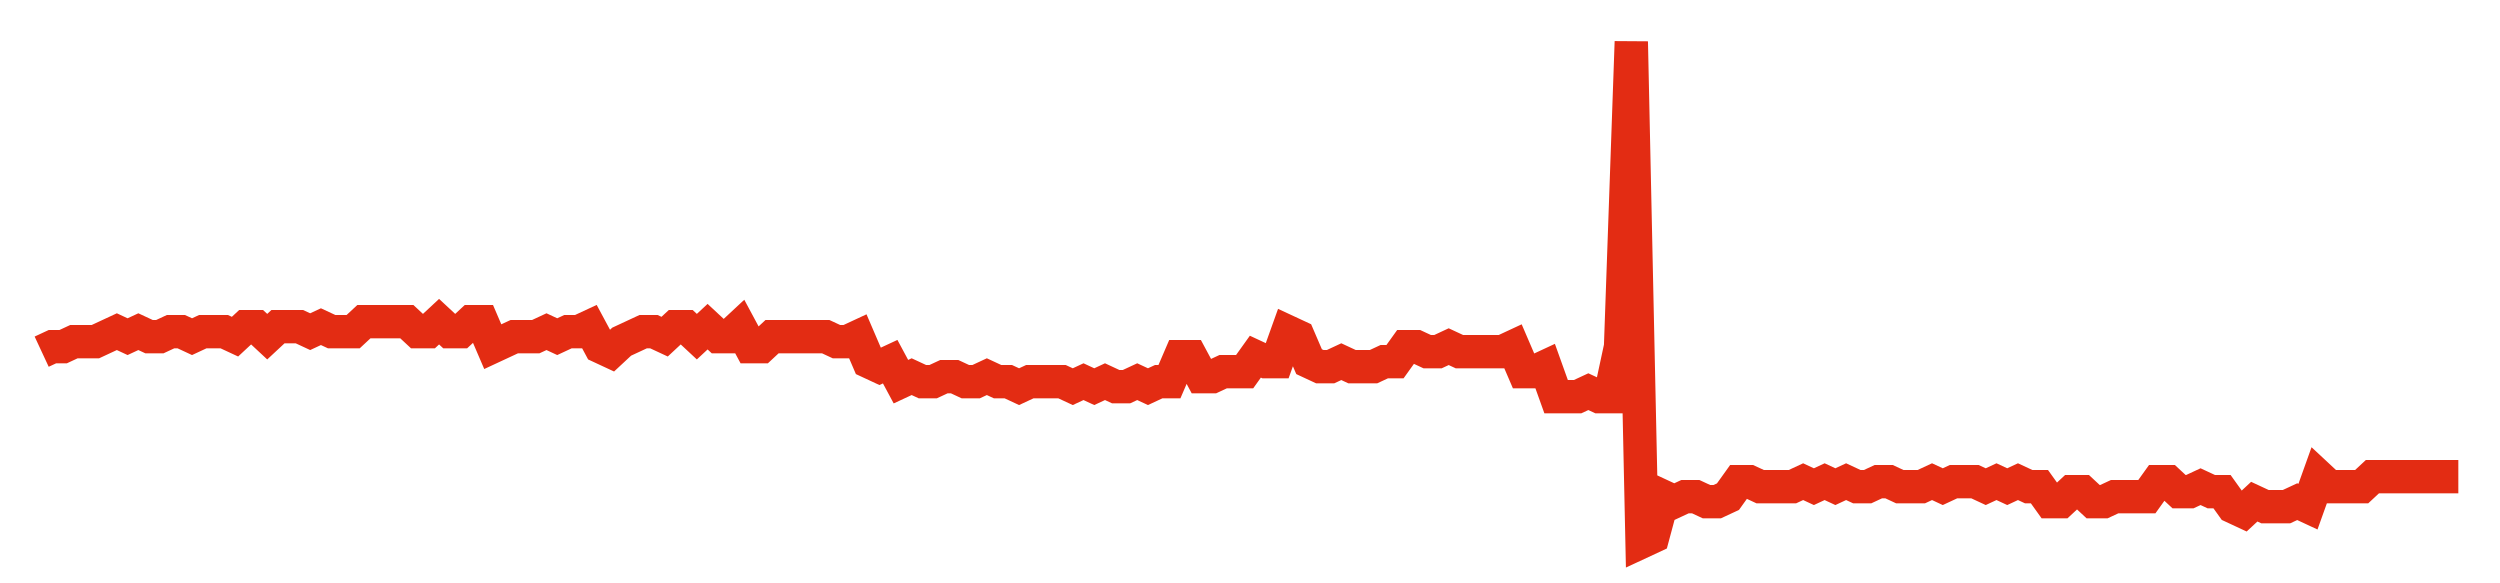 <svg width="300" height="70" viewBox="0 0 300 70" xmlns="http://www.w3.org/2000/svg">
    <path d="M 5,42.2 L 6.289,41.6 L 7.578,41.6 L 8.867,41 L 10.156,41 L 11.444,41 L 12.733,40.4 L 14.022,39.8 L 15.311,40.4 L 16.6,39.8 L 17.889,40.4 L 19.178,40.4 L 20.467,39.8 L 21.756,39.8 L 23.044,40.4 L 24.333,39.8 L 25.622,39.8 L 26.911,39.8 L 28.2,40.4 L 29.489,39.2 L 30.778,39.2 L 32.067,40.4 L 33.356,39.2 L 34.644,39.2 L 35.933,39.2 L 37.222,39.8 L 38.511,39.2 L 39.8,39.8 L 41.089,39.8 L 42.378,39.8 L 43.667,38.6 L 44.956,38.6 L 46.244,38.6 L 47.533,38.6 L 48.822,38.6 L 50.111,39.8 L 51.4,39.8 L 52.689,38.6 L 53.978,39.8 L 55.267,39.8 L 56.556,38.6 L 57.844,38.6 L 59.133,41.6 L 60.422,41 L 61.711,40.4 L 63,40.4 L 64.289,40.4 L 65.578,39.8 L 66.867,40.4 L 68.156,39.8 L 69.444,39.8 L 70.733,39.2 L 72.022,41.6 L 73.311,42.2 L 74.6,41 L 75.889,40.4 L 77.178,39.8 L 78.467,39.8 L 79.756,40.4 L 81.044,39.2 L 82.333,39.2 L 83.622,40.4 L 84.911,39.2 L 86.2,40.4 L 87.489,40.4 L 88.778,39.2 L 90.067,41.6 L 91.356,41.6 L 92.644,40.4 L 93.933,40.4 L 95.222,40.4 L 96.511,40.4 L 97.8,40.4 L 99.089,40.4 L 100.378,41 L 101.667,41 L 102.956,40.4 L 104.244,43.4 L 105.533,44 L 106.822,43.4 L 108.111,45.8 L 109.4,45.2 L 110.689,45.8 L 111.978,45.8 L 113.267,45.2 L 114.556,45.2 L 115.844,45.8 L 117.133,45.8 L 118.422,45.2 L 119.711,45.8 L 121,45.8 L 122.289,46.4 L 123.578,45.8 L 124.867,45.8 L 126.156,45.8 L 127.444,45.8 L 128.733,46.4 L 130.022,45.8 L 131.311,46.4 L 132.6,45.8 L 133.889,46.4 L 135.178,46.4 L 136.467,45.8 L 137.756,46.4 L 139.044,45.8 L 140.333,45.8 L 141.622,42.8 L 142.911,42.8 L 144.2,45.2 L 145.489,45.2 L 146.778,44.6 L 148.067,44.6 L 149.356,44.6 L 150.644,42.8 L 151.933,43.4 L 153.222,43.4 L 154.511,39.8 L 155.8,40.4 L 157.089,43.4 L 158.378,44 L 159.667,44 L 160.956,43.4 L 162.244,44 L 163.533,44 L 164.822,44 L 166.111,43.4 L 167.4,43.4 L 168.689,41.6 L 169.978,41.6 L 171.267,42.2 L 172.556,42.2 L 173.844,41.6 L 175.133,42.2 L 176.422,42.2 L 177.711,42.2 L 179,42.2 L 180.289,42.2 L 181.578,41.6 L 182.867,44.6 L 184.156,44.6 L 185.444,44 L 186.733,47.6 L 188.022,47.6 L 189.311,47.6 L 190.6,47 L 191.889,47.6 L 193.178,47.6 L 194.467,41.6 L 195.756,5 L 197.044,65 L 198.333,64.4 L 199.622,59.6 L 200.911,60.2 L 202.2,59.6 L 203.489,59.6 L 204.778,60.2 L 206.067,60.2 L 207.356,59.6 L 208.644,57.8 L 209.933,57.8 L 211.222,58.4 L 212.511,58.4 L 213.8,58.4 L 215.089,58.4 L 216.378,57.8 L 217.667,58.4 L 218.956,57.8 L 220.244,58.4 L 221.533,57.8 L 222.822,58.4 L 224.111,58.4 L 225.4,57.8 L 226.689,57.8 L 227.978,58.4 L 229.267,58.4 L 230.556,58.4 L 231.844,57.8 L 233.133,58.4 L 234.422,57.8 L 235.711,57.8 L 237,57.8 L 238.289,58.4 L 239.578,57.8 L 240.867,58.4 L 242.156,57.8 L 243.444,58.4 L 244.733,58.4 L 246.022,60.2 L 247.311,60.2 L 248.6,59 L 249.889,59 L 251.178,60.2 L 252.467,60.2 L 253.756,59.6 L 255.044,59.6 L 256.333,59.6 L 257.622,59.6 L 258.911,57.8 L 260.2,57.8 L 261.489,59 L 262.778,59 L 264.067,58.4 L 265.356,59 L 266.644,59 L 267.933,60.8 L 269.222,61.4 L 270.511,60.2 L 271.8,60.8 L 273.089,60.8 L 274.378,60.8 L 275.667,60.2 L 276.956,60.8 L 278.244,57.2 L 279.533,58.4 L 280.822,58.4 L 282.111,58.4 L 283.4,58.4 L 284.689,57.2 L 285.978,57.2 L 287.267,57.2 L 288.556,57.2 L 289.844,57.2 L 291.133,57.2 L 292.422,57.2 L 293.711,57.2 L 295,57.2" fill="none" stroke="#E32C13" stroke-width="4"/>
</svg>